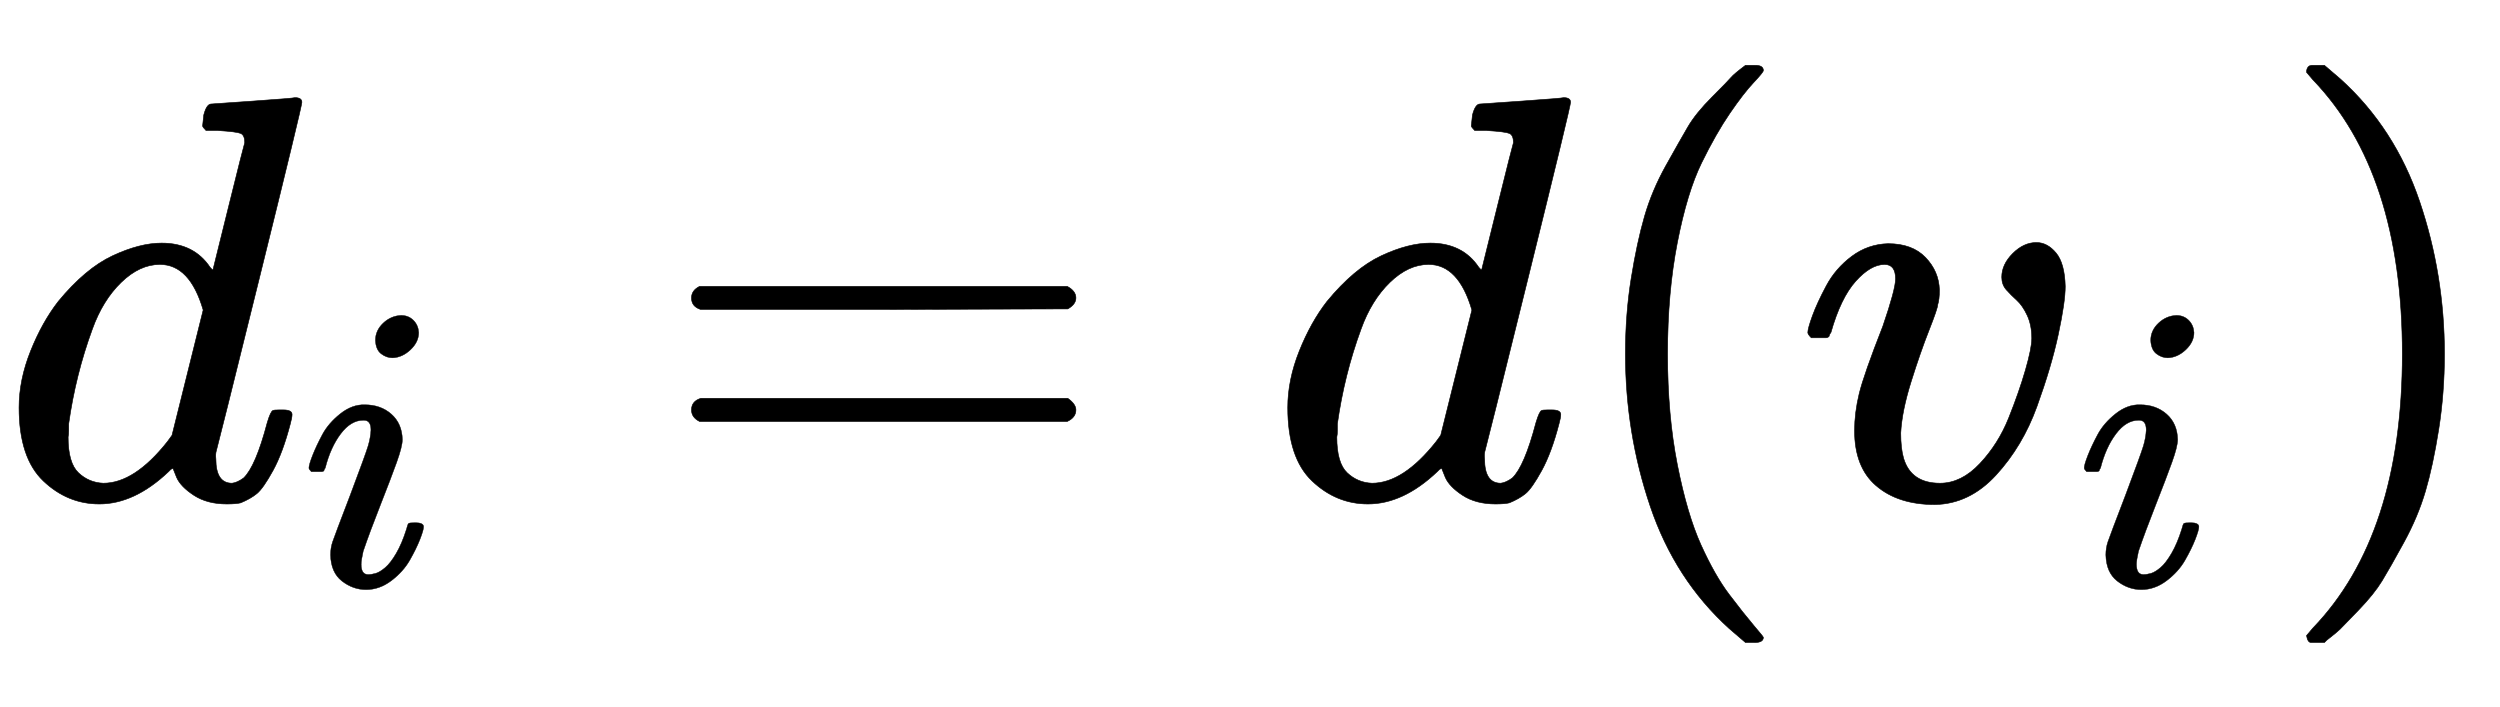 <svg xmlns:xlink="http://www.w3.org/1999/xlink" width="10.06ex" height="2.843ex" style="vertical-align: -0.838ex;" viewBox="0 -863.1 4331.2 1223.9" role="img" focusable="false" xmlns="http://www.w3.org/2000/svg" aria-labelledby="MathJax-SVG-1-Title">
<title id="MathJax-SVG-1-Title">{\displaystyle d_{i}=d(v_{i})}</title>
<defs aria-hidden="true">
<path stroke-width="1" id="E1-MJMATHI-64" d="M366 683Q367 683 438 688T511 694Q523 694 523 686Q523 679 450 384T375 83T374 68Q374 26 402 26Q411 27 422 35Q443 55 463 131Q469 151 473 152Q475 153 483 153H487H491Q506 153 506 145Q506 140 503 129Q490 79 473 48T445 8T417 -8Q409 -10 393 -10Q359 -10 336 5T306 36L300 51Q299 52 296 50Q294 48 292 46Q233 -10 172 -10Q117 -10 75 30T33 157Q33 205 53 255T101 341Q148 398 195 420T280 442Q336 442 364 400Q369 394 369 396Q370 400 396 505T424 616Q424 629 417 632T378 637H357Q351 643 351 645T353 664Q358 683 366 683ZM352 326Q329 405 277 405Q242 405 210 374T160 293Q131 214 119 129Q119 126 119 118T118 106Q118 61 136 44T179 26Q233 26 290 98L298 109L352 326Z"></path>
<path stroke-width="1" id="E1-MJMATHI-69" d="M184 600Q184 624 203 642T247 661Q265 661 277 649T290 619Q290 596 270 577T226 557Q211 557 198 567T184 600ZM21 287Q21 295 30 318T54 369T98 420T158 442Q197 442 223 419T250 357Q250 340 236 301T196 196T154 83Q149 61 149 51Q149 26 166 26Q175 26 185 29T208 43T235 78T260 137Q263 149 265 151T282 153Q302 153 302 143Q302 135 293 112T268 61T223 11T161 -11Q129 -11 102 10T74 74Q74 91 79 106T122 220Q160 321 166 341T173 380Q173 404 156 404H154Q124 404 99 371T61 287Q60 286 59 284T58 281T56 279T53 278T49 278T41 278H27Q21 284 21 287Z"></path>
<path stroke-width="1" id="E1-MJMAIN-3D" d="M56 347Q56 360 70 367H707Q722 359 722 347Q722 336 708 328L390 327H72Q56 332 56 347ZM56 153Q56 168 72 173H708Q722 163 722 153Q722 140 707 133H70Q56 140 56 153Z"></path>
<path stroke-width="1" id="E1-MJMAIN-28" d="M94 250Q94 319 104 381T127 488T164 576T202 643T244 695T277 729T302 750H315H319Q333 750 333 741Q333 738 316 720T275 667T226 581T184 443T167 250T184 58T225 -81T274 -167T316 -220T333 -241Q333 -250 318 -250H315H302L274 -226Q180 -141 137 -14T94 250Z"></path>
<path stroke-width="1" id="E1-MJMATHI-76" d="M173 380Q173 405 154 405Q130 405 104 376T61 287Q60 286 59 284T58 281T56 279T53 278T49 278T41 278H27Q21 284 21 287Q21 294 29 316T53 368T97 419T160 441Q202 441 225 417T249 361Q249 344 246 335Q246 329 231 291T200 202T182 113Q182 86 187 69Q200 26 250 26Q287 26 319 60T369 139T398 222T409 277Q409 300 401 317T383 343T365 361T357 383Q357 405 376 424T417 443Q436 443 451 425T467 367Q467 340 455 284T418 159T347 40T241 -11Q177 -11 139 22Q102 54 102 117Q102 148 110 181T151 298Q173 362 173 380Z"></path>
<path stroke-width="1" id="E1-MJMAIN-29" d="M60 749L64 750Q69 750 74 750H86L114 726Q208 641 251 514T294 250Q294 182 284 119T261 12T224 -76T186 -143T145 -194T113 -227T90 -246Q87 -249 86 -250H74Q66 -250 63 -250T58 -247T55 -238Q56 -237 66 -225Q221 -64 221 250T66 725Q56 737 55 738Q55 746 60 749Z"></path>
</defs>
<g stroke="currentColor" fill="currentColor" stroke-width="0" transform="matrix(1 0 0 -1 0 0)" aria-hidden="true">
 <use xlink:href="#E1-MJMATHI-64" x="0" y="0"></use>
 <use transform="scale(0.707)" xlink:href="#E1-MJMATHI-69" x="736" y="-213"></use>
 <use xlink:href="#E1-MJMAIN-3D" x="1142" y="0"></use>
 <use xlink:href="#E1-MJMATHI-64" x="2198" y="0"></use>
 <use xlink:href="#E1-MJMAIN-28" x="2722" y="0"></use>
<g transform="translate(3111,0)">
 <use xlink:href="#E1-MJMATHI-76" x="0" y="0"></use>
 <use transform="scale(0.707)" xlink:href="#E1-MJMATHI-69" x="686" y="-213"></use>
</g>
 <use xlink:href="#E1-MJMAIN-29" x="3941" y="0"></use>
</g>
</svg>